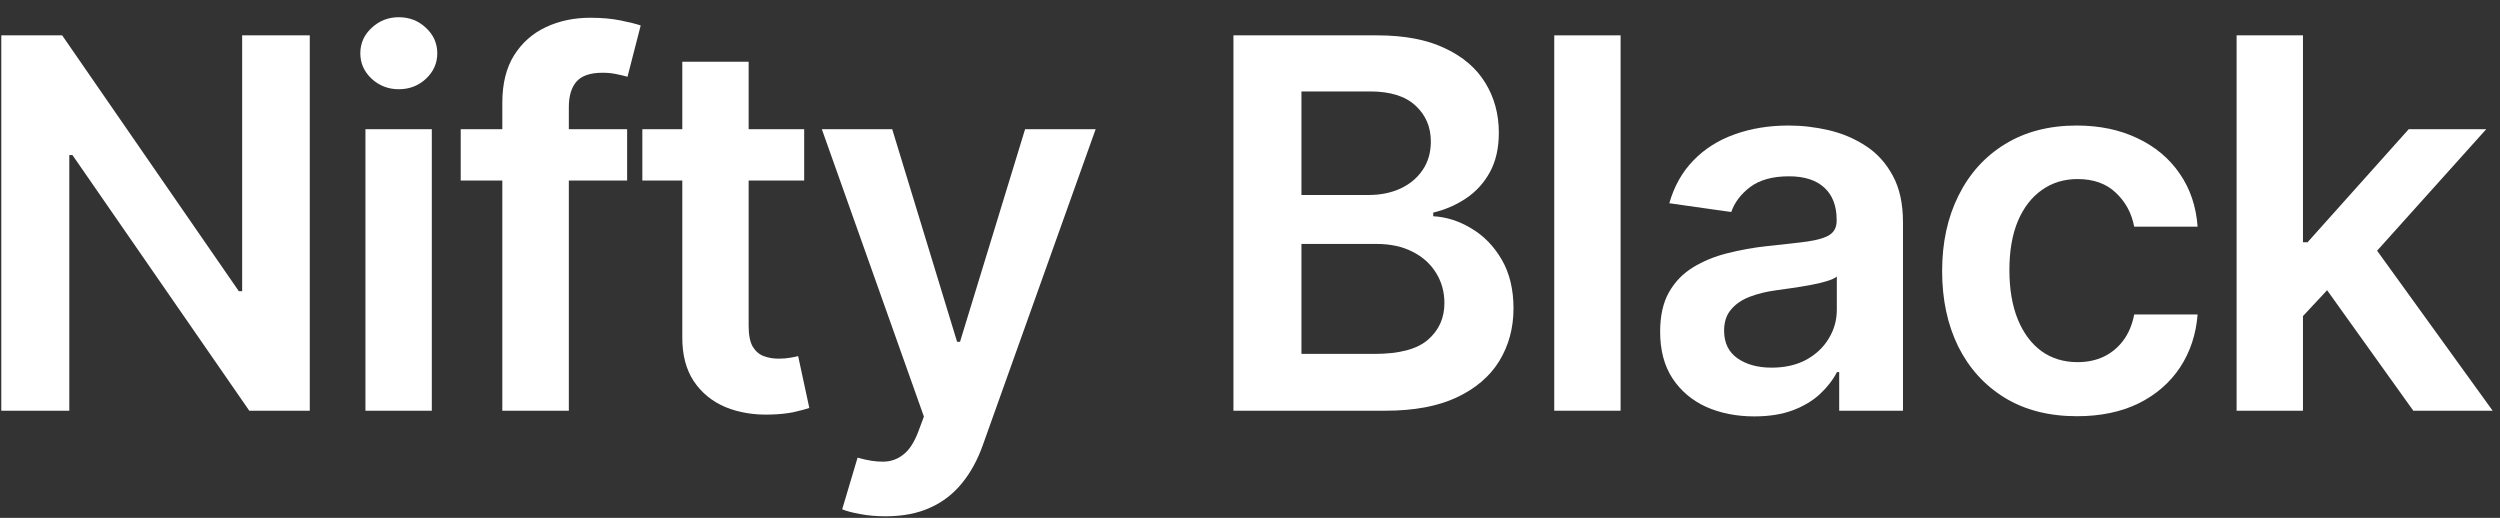 <svg width="140" height="29" viewBox="0 0 140 29" fill="none" xmlns="http://www.w3.org/2000/svg">
<rect x="0" y="0" width="140" height="29" fill="#333333" stroke="none"/>
<path d="M49.584 28.912C49.078 28.912 48.609 28.871 48.178 28.789C47.754 28.713 47.415 28.625 47.162 28.522L48.024 25.628C48.565 25.785 49.047 25.86 49.471 25.853C49.895 25.846 50.268 25.713 50.59 25.453C50.918 25.2 51.195 24.776 51.421 24.18L51.739 23.328L46.023 7.235H49.964L53.597 19.141H53.761L57.405 7.235H61.356L55.044 24.909C54.75 25.744 54.36 26.459 53.874 27.054C53.388 27.656 52.793 28.115 52.088 28.43C51.39 28.751 50.556 28.912 49.584 28.912Z" fill="white"/>
<path d="M45.034 7.235V10.109H35.971V7.235H45.034ZM38.209 3.458H41.924V18.258C41.924 18.758 42 19.141 42.15 19.408C42.308 19.668 42.513 19.846 42.766 19.941C43.019 20.037 43.3 20.085 43.608 20.085C43.84 20.085 44.052 20.068 44.244 20.034C44.443 20 44.593 19.969 44.696 19.941L45.322 22.846C45.123 22.915 44.839 22.99 44.47 23.072C44.107 23.154 43.662 23.202 43.136 23.215C42.205 23.243 41.367 23.103 40.621 22.795C39.875 22.48 39.283 21.994 38.845 21.337C38.414 20.68 38.202 19.859 38.209 18.874V3.458Z" fill="white"/>
<path d="M35.119 7.235V10.109H25.8V7.235H35.119ZM28.13 23V5.747C28.13 4.686 28.349 3.803 28.787 3.099C29.231 2.394 29.827 1.867 30.573 1.518C31.318 1.169 32.146 0.994 33.056 0.994C33.7 0.994 34.271 1.046 34.77 1.148C35.27 1.251 35.639 1.343 35.879 1.426L35.14 4.299C34.982 4.252 34.784 4.204 34.544 4.156C34.305 4.101 34.038 4.074 33.744 4.074C33.053 4.074 32.564 4.241 32.276 4.577C31.996 4.905 31.855 5.377 31.855 5.993V23H28.13Z" fill="white"/>
<path d="M20.465 23V7.235H24.181V23H20.465ZM22.333 4.997C21.745 4.997 21.238 4.802 20.814 4.412C20.39 4.015 20.178 3.54 20.178 2.986C20.178 2.425 20.39 1.949 20.814 1.559C21.238 1.162 21.745 0.964 22.333 0.964C22.928 0.964 23.435 1.162 23.852 1.559C24.276 1.949 24.488 2.425 24.488 2.986C24.488 3.54 24.276 4.015 23.852 4.412C23.435 4.802 22.928 4.997 22.333 4.997Z" fill="white"/>
<path d="M17.347 1.98V23H13.96L4.056 8.682H3.881V23H0.073V1.98H3.481L13.375 16.308H13.56V1.98H17.347Z" fill="white"/>
<path d="M128.637 18.053L128.627 13.568H129.222L134.888 7.235H139.229L132.26 14.994H131.491L128.637 18.053ZM125.25 23V1.98H128.966V23H125.25ZM135.145 23L130.013 15.826L132.517 13.208L139.589 23H135.145Z" fill="white"/>
<path d="M116.313 23.308C114.739 23.308 113.388 22.962 112.259 22.271C111.137 21.58 110.271 20.626 109.662 19.408C109.06 18.183 108.759 16.773 108.759 15.179C108.759 13.578 109.067 12.165 109.683 10.94C110.298 9.708 111.167 8.75 112.29 8.066C113.419 7.375 114.753 7.03 116.292 7.03C117.572 7.03 118.704 7.266 119.69 7.738C120.682 8.203 121.472 8.863 122.061 9.719C122.649 10.567 122.984 11.559 123.066 12.695H119.515C119.372 11.936 119.029 11.303 118.489 10.796C117.955 10.283 117.24 10.027 116.344 10.027C115.584 10.027 114.917 10.232 114.342 10.642C113.768 11.046 113.319 11.628 112.998 12.387C112.683 13.147 112.526 14.057 112.526 15.117C112.526 16.192 112.683 17.115 112.998 17.889C113.312 18.655 113.754 19.247 114.322 19.664C114.897 20.075 115.571 20.28 116.344 20.28C116.891 20.28 117.38 20.177 117.811 19.972C118.249 19.76 118.615 19.456 118.91 19.059C119.204 18.662 119.406 18.18 119.515 17.611H123.066C122.978 18.727 122.649 19.716 122.081 20.578C121.513 21.433 120.74 22.104 119.762 22.589C118.783 23.068 117.634 23.308 116.313 23.308Z" fill="white"/>
<path d="M98.243 23.318C97.244 23.318 96.345 23.14 95.544 22.785C94.75 22.422 94.121 21.888 93.655 21.183C93.197 20.479 92.968 19.61 92.968 18.576C92.968 17.687 93.132 16.951 93.46 16.37C93.789 15.788 94.237 15.323 94.805 14.974C95.373 14.625 96.013 14.361 96.724 14.183C97.443 13.999 98.185 13.865 98.951 13.783C99.875 13.687 100.625 13.602 101.199 13.527C101.774 13.444 102.191 13.321 102.451 13.157C102.718 12.986 102.852 12.723 102.852 12.367V12.305C102.852 11.532 102.623 10.933 102.164 10.509C101.706 10.085 101.045 9.873 100.183 9.873C99.273 9.873 98.551 10.071 98.017 10.468C97.491 10.865 97.135 11.334 96.95 11.874L93.481 11.381C93.755 10.424 94.206 9.623 94.836 8.98C95.465 8.33 96.235 7.844 97.145 7.522C98.055 7.194 99.061 7.03 100.163 7.03C100.922 7.03 101.678 7.119 102.431 7.296C103.184 7.474 103.871 7.769 104.494 8.179C105.117 8.583 105.616 9.134 105.992 9.832C106.376 10.53 106.567 11.402 106.567 12.449V23H102.995V20.834H102.872C102.647 21.272 102.328 21.683 101.918 22.066C101.514 22.442 101.004 22.747 100.388 22.98C99.779 23.205 99.064 23.318 98.243 23.318ZM99.208 20.588C99.954 20.588 100.601 20.441 101.148 20.147C101.695 19.846 102.116 19.449 102.41 18.956C102.712 18.463 102.862 17.926 102.862 17.345V15.487C102.746 15.583 102.547 15.672 102.267 15.754C101.993 15.836 101.685 15.908 101.343 15.969C101.001 16.031 100.662 16.086 100.327 16.134C99.992 16.181 99.701 16.223 99.454 16.257C98.9 16.332 98.404 16.455 97.966 16.626C97.528 16.797 97.183 17.037 96.93 17.345C96.676 17.646 96.55 18.036 96.55 18.515C96.55 19.199 96.8 19.716 97.299 20.065C97.799 20.413 98.435 20.588 99.208 20.588Z" fill="white"/>
<path d="M90.753 1.98V23H87.038V1.98H90.753Z" fill="white"/>
<path d="M69.073 23V1.98H77.12C78.639 1.98 79.901 2.219 80.907 2.698C81.92 3.17 82.676 3.817 83.176 4.638C83.682 5.459 83.935 6.39 83.935 7.43C83.935 8.285 83.771 9.017 83.442 9.626C83.114 10.229 82.673 10.718 82.118 11.094C81.564 11.47 80.945 11.741 80.261 11.905V12.11C81.007 12.151 81.722 12.38 82.406 12.798C83.097 13.208 83.662 13.79 84.099 14.543C84.537 15.295 84.756 16.205 84.756 17.273C84.756 18.361 84.493 19.339 83.966 20.208C83.439 21.07 82.645 21.751 81.585 22.251C80.524 22.75 79.19 23 77.582 23H69.073ZM72.881 19.818H76.976C78.359 19.818 79.354 19.555 79.963 19.028C80.579 18.494 80.887 17.81 80.887 16.975C80.887 16.352 80.733 15.791 80.425 15.292C80.117 14.786 79.679 14.389 79.111 14.101C78.543 13.807 77.866 13.66 77.079 13.66H72.881V19.818ZM72.881 10.919H76.648C77.305 10.919 77.897 10.8 78.424 10.56C78.95 10.314 79.364 9.968 79.665 9.524C79.973 9.072 80.127 8.538 80.127 7.923C80.127 7.108 79.84 6.438 79.265 5.911C78.697 5.384 77.852 5.121 76.73 5.121H72.881V10.919Z" fill="white"/>
</svg>
